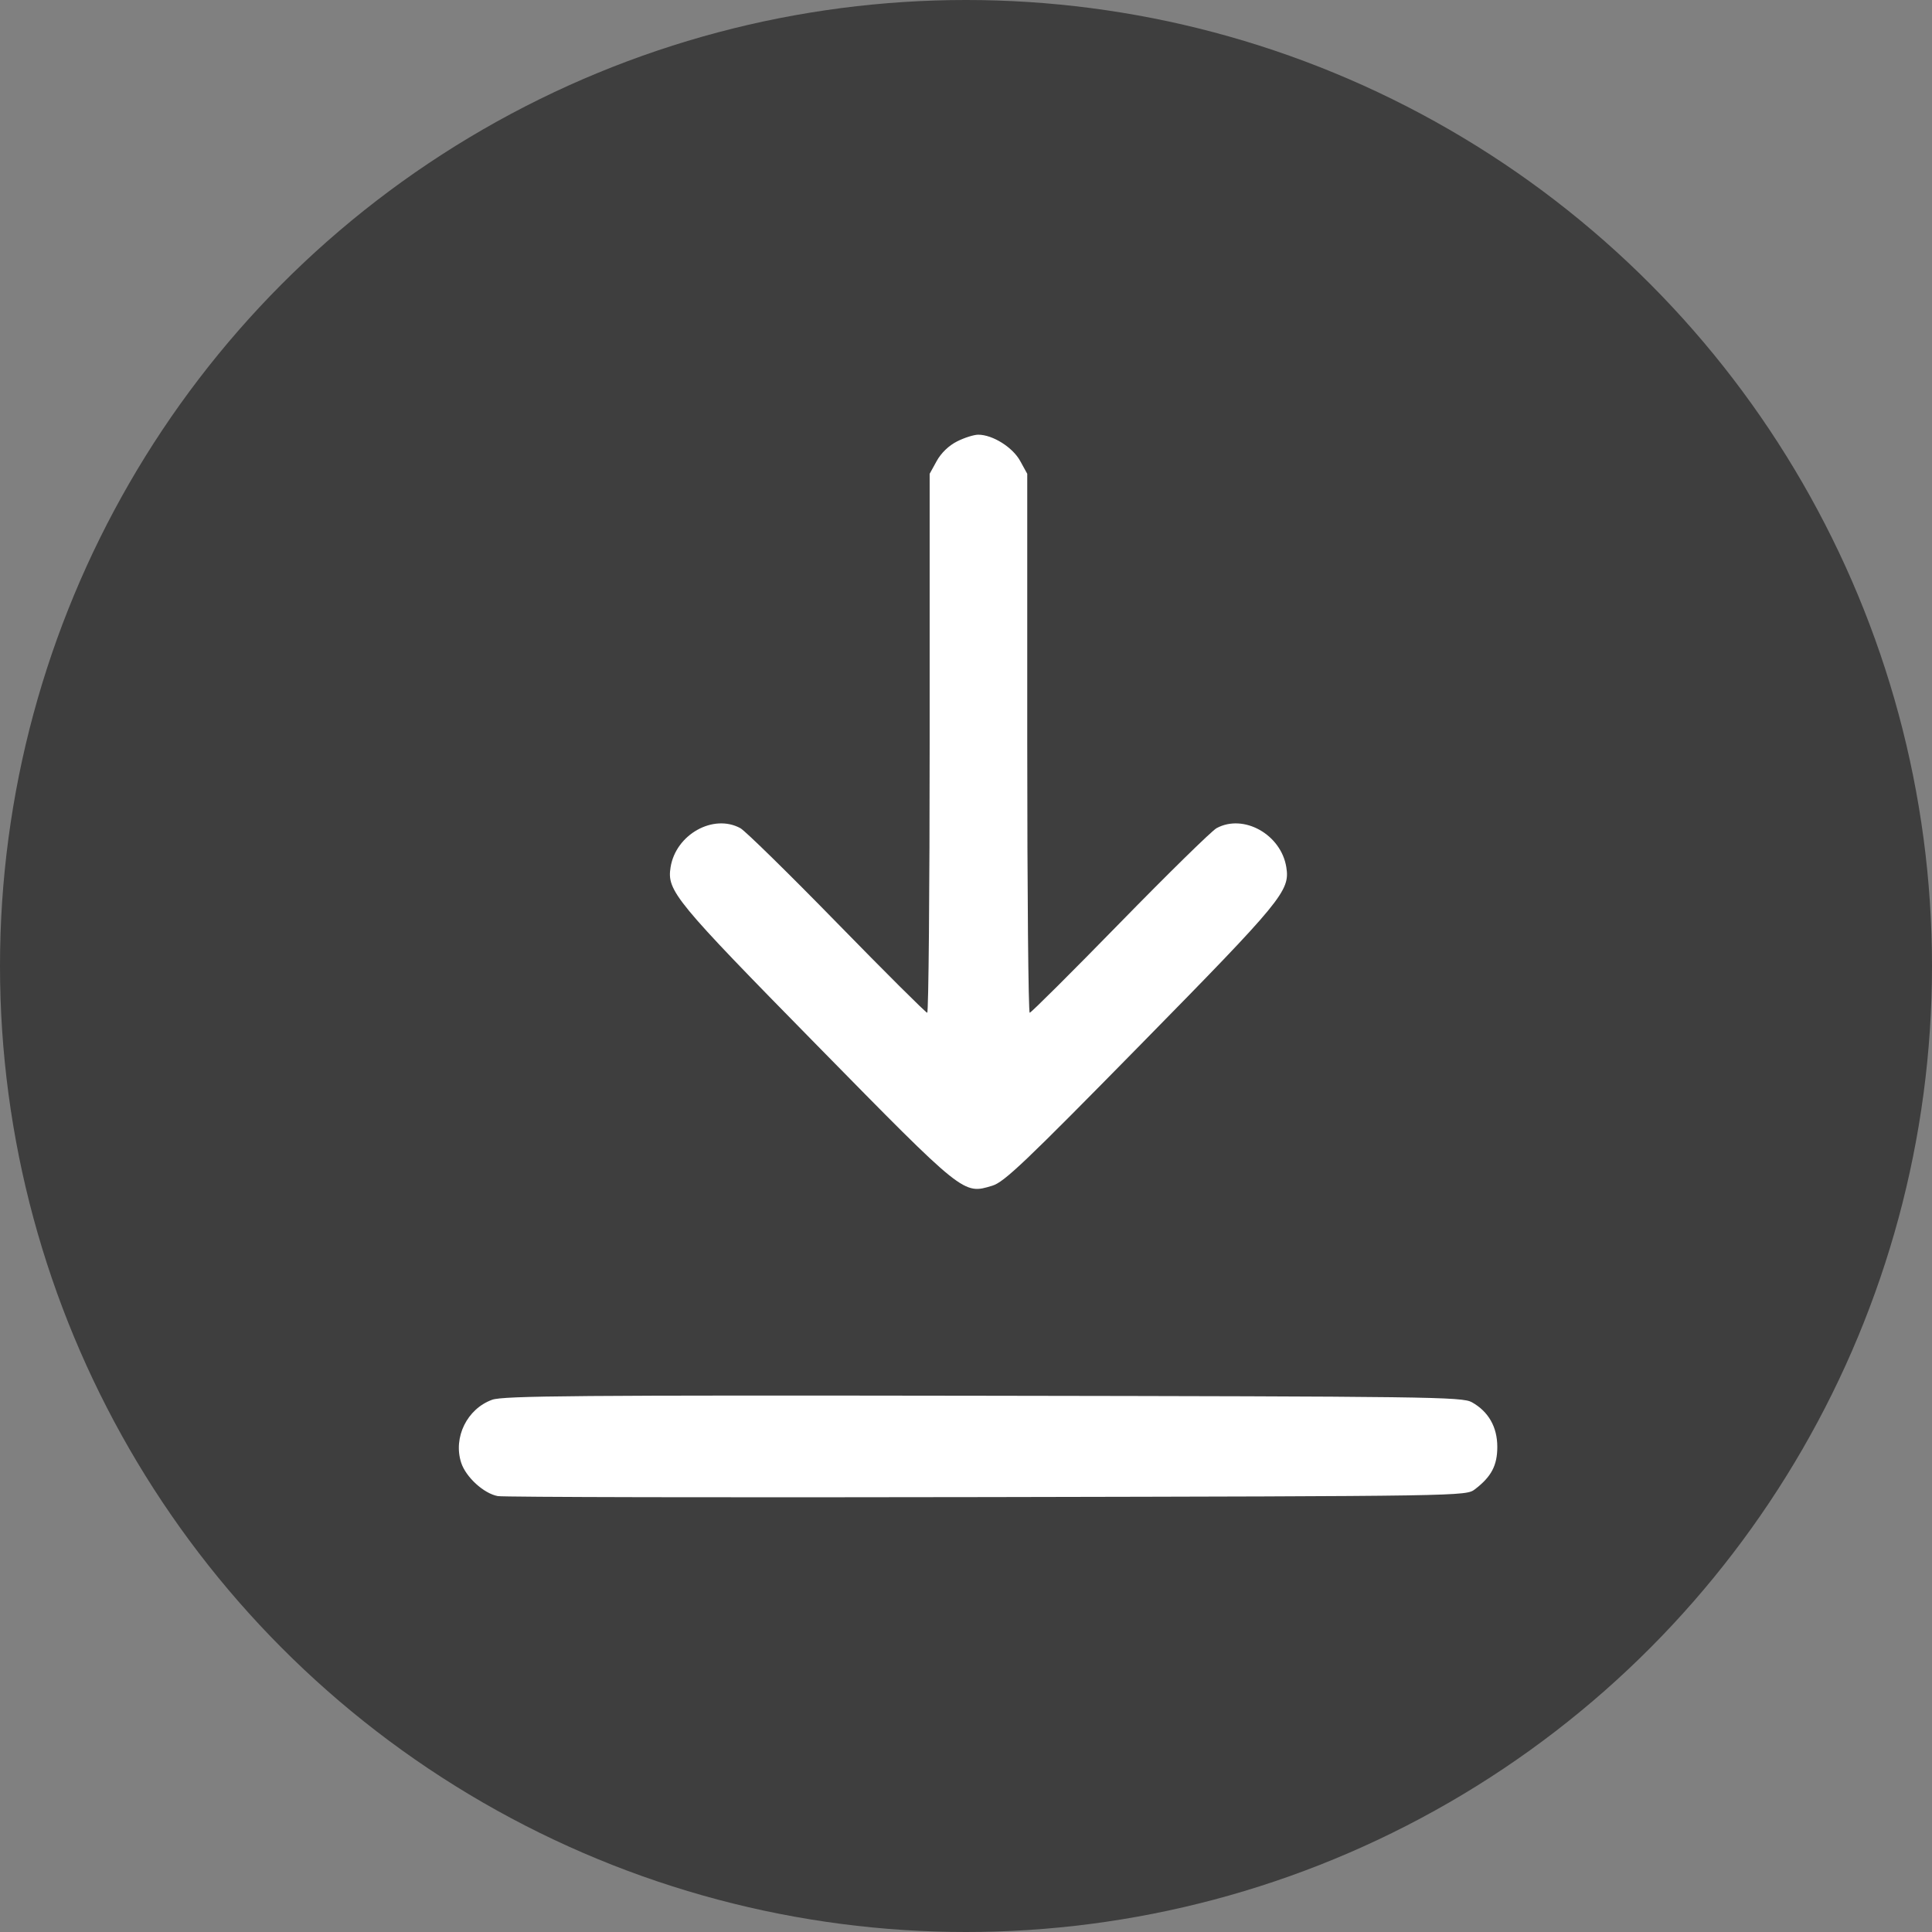 <?xml version="1.0" encoding="UTF-8"?> <svg xmlns="http://www.w3.org/2000/svg" width="80" height="80" viewBox="0 0 80 80" fill="none"><rect x="0" y="0" width="80" height="80" fill="#808080" stroke="none"/><circle cx="40" cy="40" r="40" fill="#3E3E3E"></circle><path fill-rule="evenodd" clip-rule="evenodd" d="M39.63 18.278C39.288 18.45 38.971 18.756 38.788 19.087L38.495 19.619V30.778C38.495 36.915 38.45 41.936 38.394 41.936C38.337 41.936 36.655 40.26 34.656 38.213C32.656 36.165 30.856 34.401 30.656 34.292C29.535 33.684 27.983 34.554 27.767 35.912C27.612 36.889 27.936 37.283 33.811 43.264C39.943 49.509 39.883 49.461 41.088 49.098C41.58 48.951 42.451 48.121 47.221 43.264C53.096 37.283 53.42 36.889 53.264 35.912C53.049 34.554 51.497 33.684 50.376 34.292C50.176 34.401 48.376 36.165 46.376 38.213C44.377 40.26 42.694 41.936 42.638 41.936C42.582 41.936 42.536 36.915 42.536 30.778V19.619L42.242 19.085C41.93 18.518 41.101 18 40.507 18C40.327 18 39.932 18.125 39.63 18.278ZM20.379 57.961C19.341 58.336 18.758 59.52 19.096 60.566C19.29 61.165 20.033 61.844 20.612 61.95C20.854 61.994 29.973 62.013 40.877 61.991C60.659 61.952 60.701 61.951 61.073 61.668C61.753 61.149 62 60.682 62 59.912C62 59.088 61.635 58.449 60.946 58.063C60.546 57.84 59.224 57.823 40.718 57.795C23.935 57.77 20.835 57.796 20.379 57.961Z" fill="white"></path></svg> 